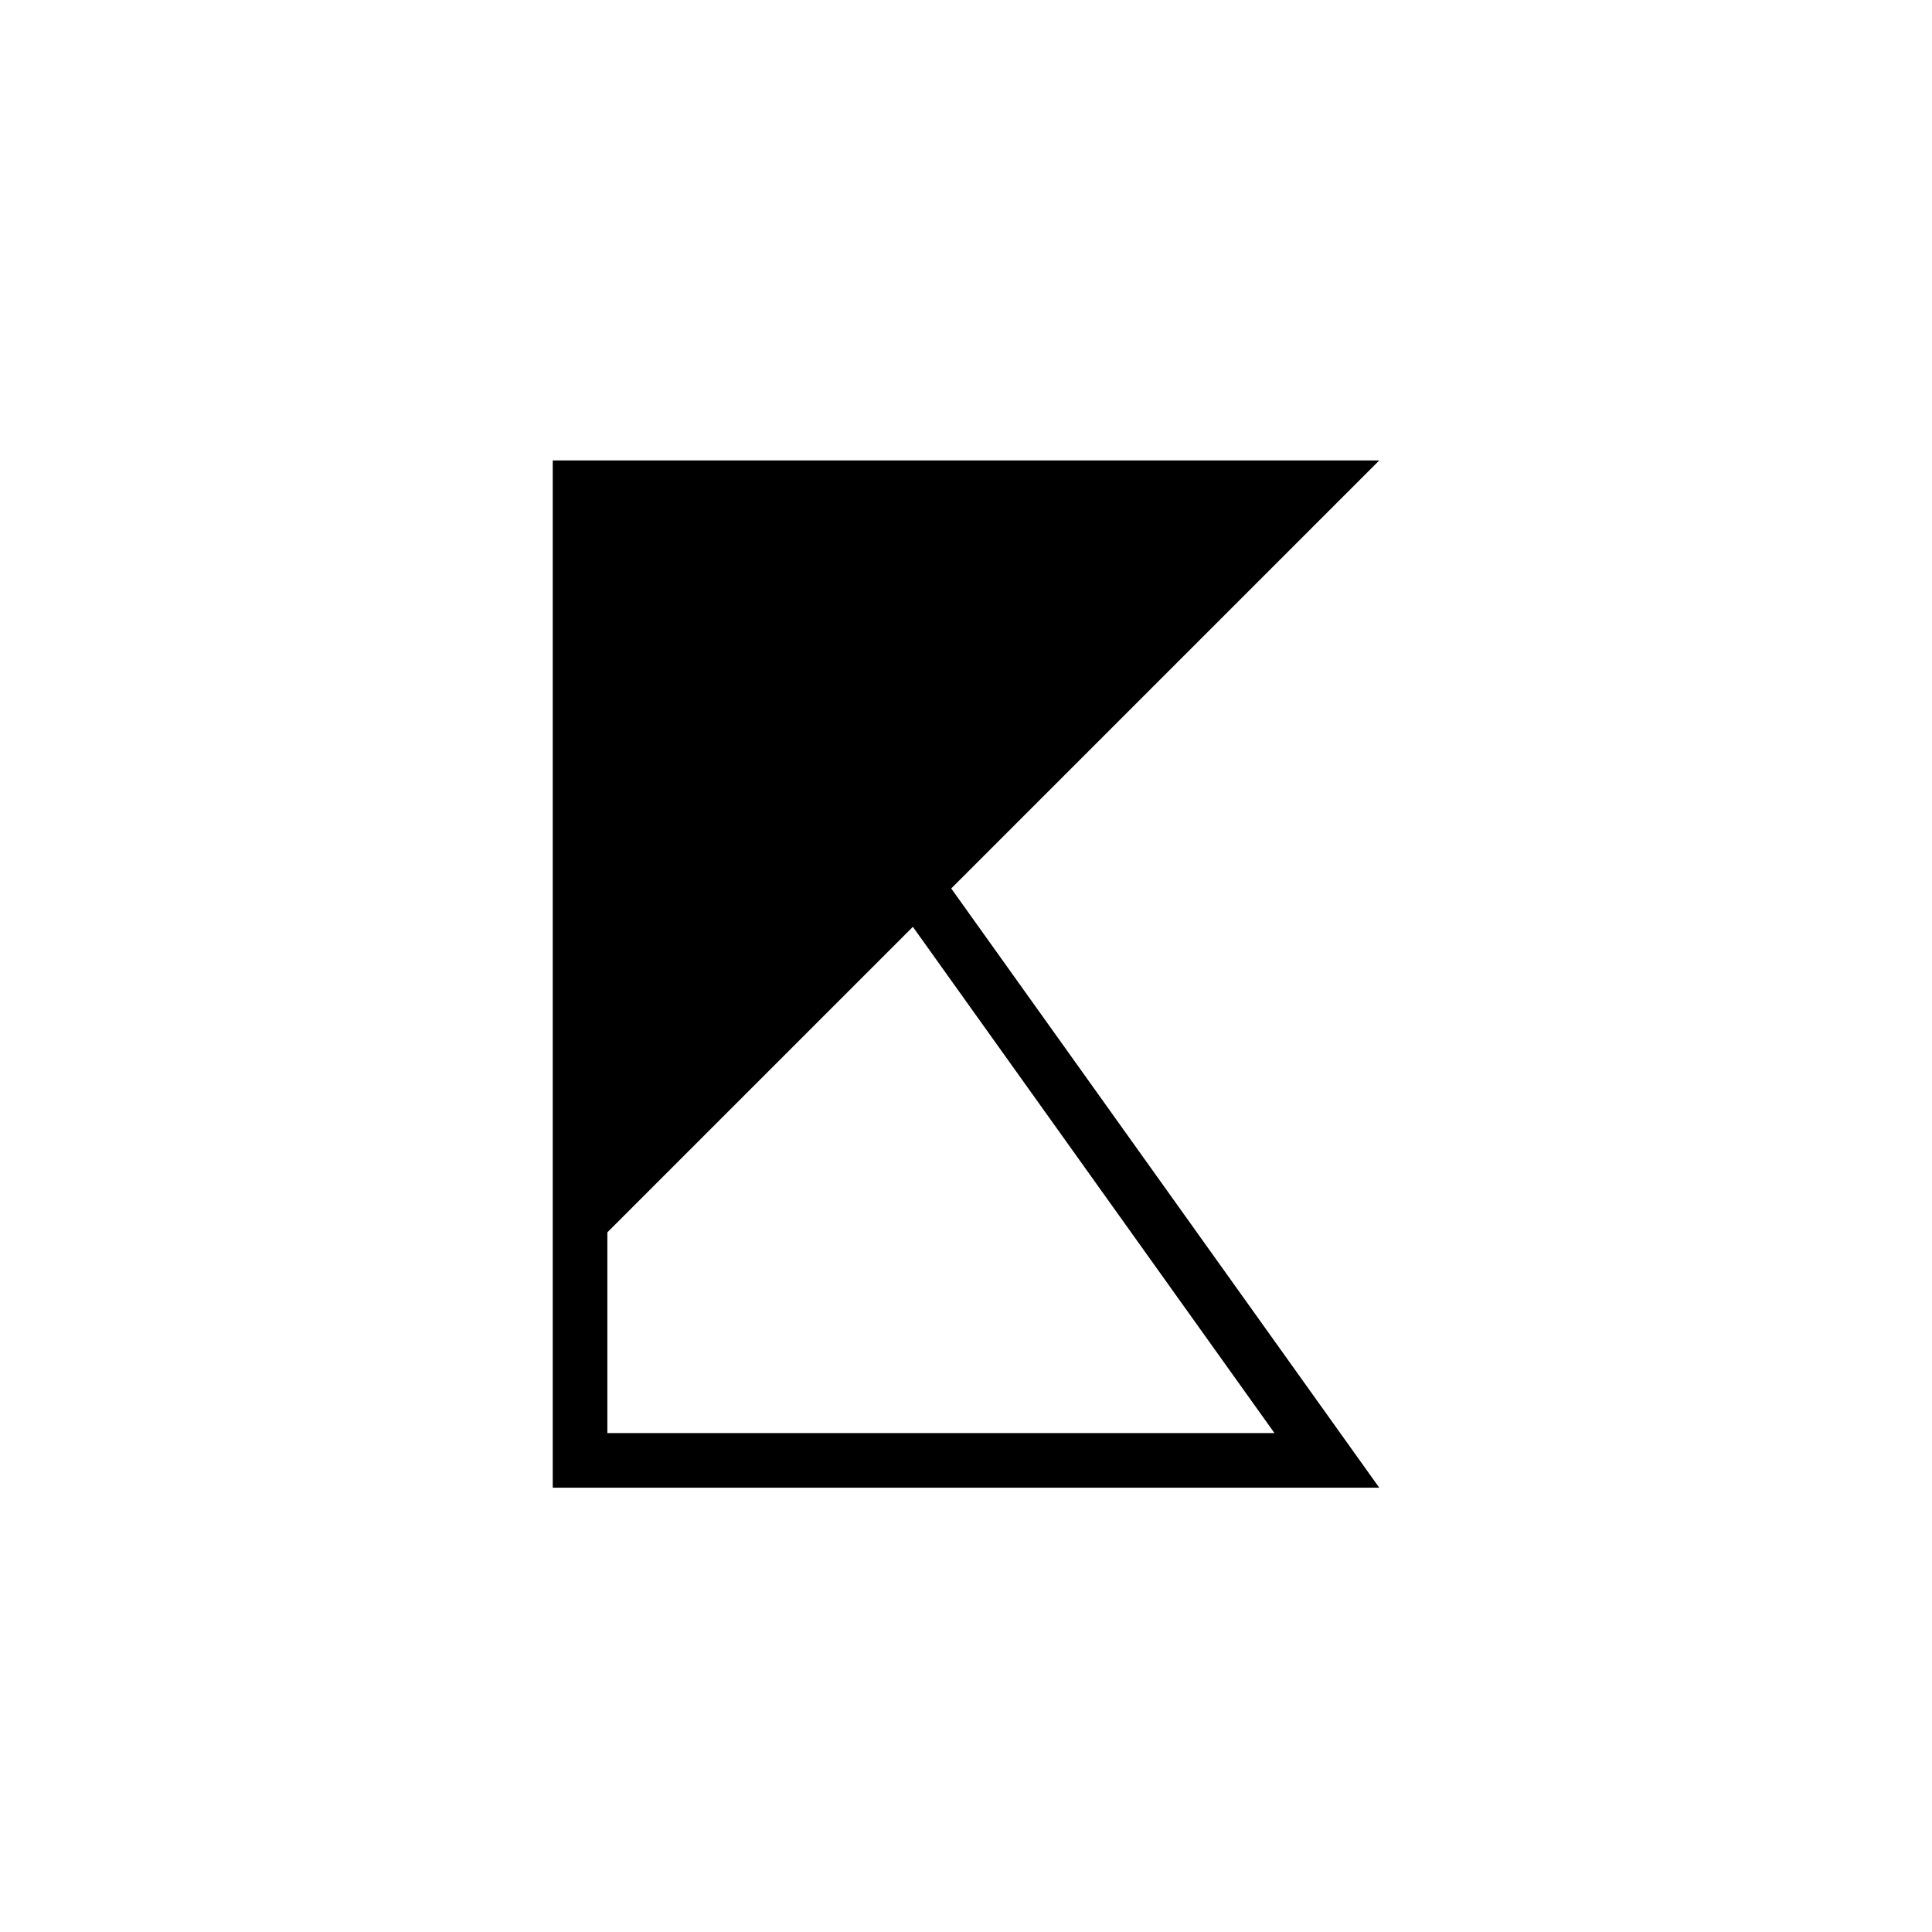 <?xml version="1.0" encoding="UTF-8"?>
<svg data-bbox="405.5 337.79 606.32 753.57" viewBox="0 0 1417.32 1417.32" xmlns="http://www.w3.org/2000/svg" data-type="shape">
    <g>
        <path d="m697.83 651.78 313.99 439.58H405.5V337.79h606.32zm-28.15 28.15L445.56 904.05v147.25h489.39L669.69 679.93Z"/>
    </g>
</svg>
